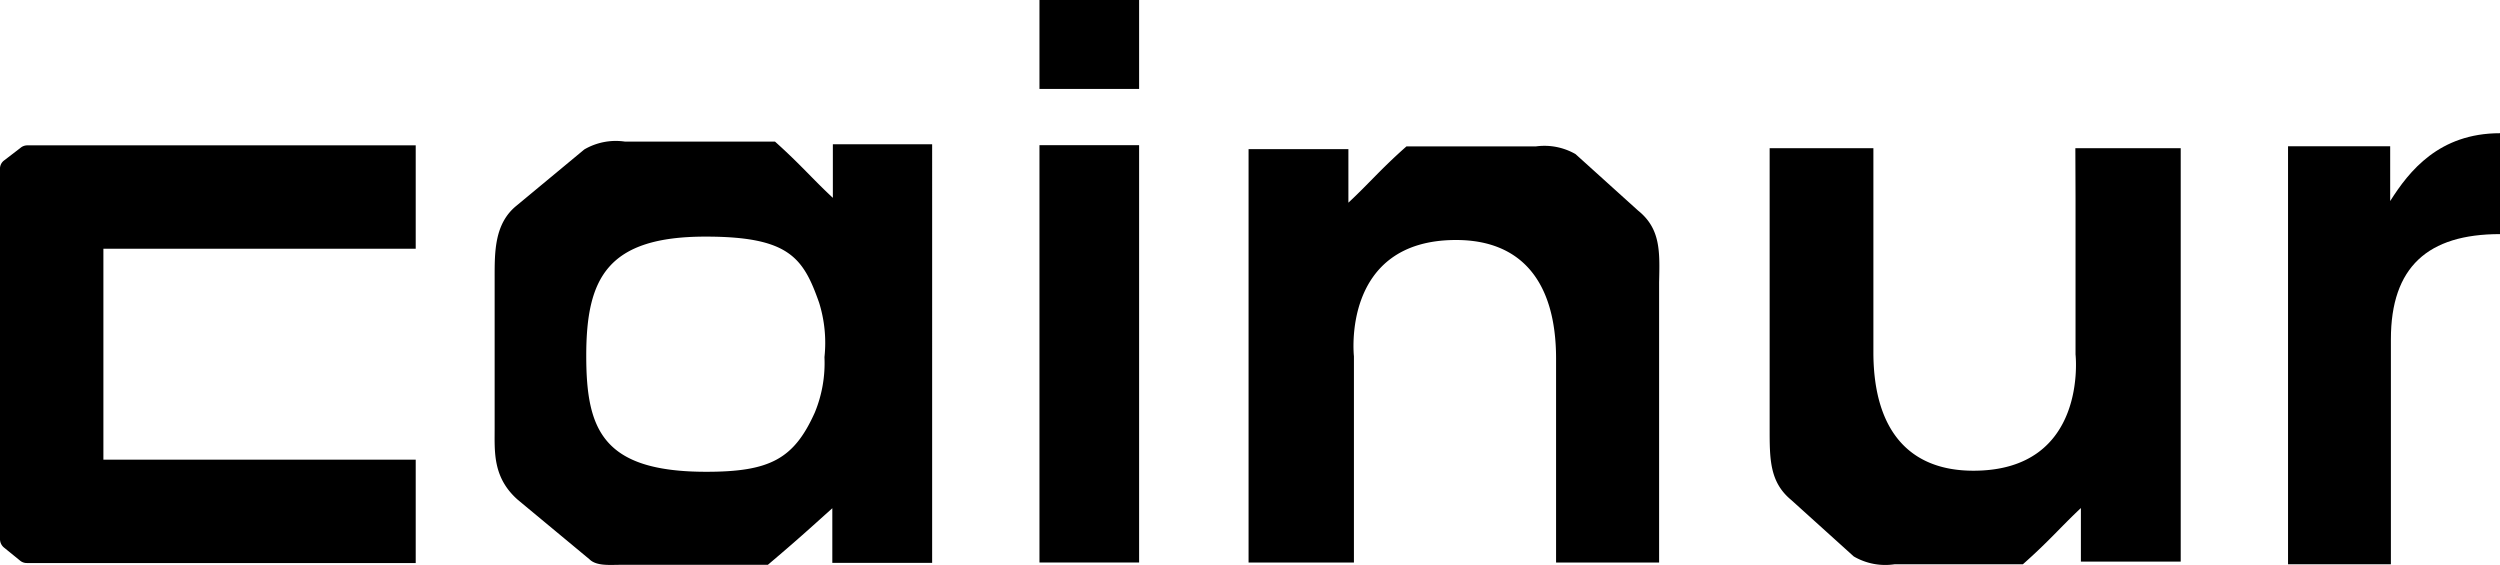 <?xml version="1.0" encoding="utf-8"?><svg id="Capa_2" data-name="Capa 2" xmlns="http://www.w3.org/2000/svg" viewBox="0 0 140 31.62"><defs><style>.cls-1{fill:#000;}</style></defs><title>logo-cainur</title><path class="cls-1" d="M1.53,8.14a.59.59,0,0,0-.37.13L.21,9A.58.58,0,0,0,0,9.49v20.7a.61.61,0,0,0,.22.47l.91.74a.59.59,0,0,0,.38.13H23.28V25.74H5.79V13.93H23.28V8.14H1.53Z"/><rect class="cls-1" x="58.21" width="5.58" height="4.98"/><rect class="cls-1" x="58.21" y="8.13" width="5.58" height="23.37"/><path class="cls-1" d="M133.85,11.26V8.19h-5.72V31.6h5.76V19c0-4.05,2.07-5.89,6.11-5.89V7.46C136.59,7.46,134.91,9.58,133.85,11.26Z"/><path class="cls-1" d="M46.64,11.08C45.48,10,44.85,9.23,43.4,7.93H35a3.5,3.5,0,0,0-2.28.44l-3.81,3.16c-1.22,1-1.21,2.57-1.21,4V24c0,1.31-.11,2.76,1.31,4l4,3.32c.39.39,1.15.31,1.75.31H43c1.63-1.38,2.31-2,3.61-3.17v3.06h5.59V8.08H46.64ZM46.17,20a7.27,7.27,0,0,1-.54,3.1c-1.17,2.61-2.52,3.32-6.08,3.32-5.82,0-6.72-2.37-6.72-6.5v0c0-4.35,1.18-6.67,6.68-6.67,4.67,0,5.47,1.17,6.36,3.7A7.53,7.53,0,0,1,46.17,20Z"/><path class="cls-1" d="M116.23,11.09l0,8.76s.73,6.51-5.72,6.51c-3.63,0-5.59-2.3-5.6-6.61V8.3H99.1V24c0,1.72,0,3,1.21,4l3.5,3.16a3.5,3.5,0,0,0,2.28.44h7.19c1.46-1.29,2.09-2.06,3.25-3.15v3h5.59V8.3h-5.9Z"/><path class="cls-1" d="M91.73,11.79l-3.5-3.16A3.5,3.5,0,0,0,86,8.2H78.76c-1.46,1.29-2.08,2.06-3.25,3.15v-3H69.92V31.5h5.9V28.71l0-8.76s-.73-6.51,5.72-6.51c3.63,0,5.59,2.3,5.6,6.61,0,0,0,0,0,.07V31.5h5.77V15.81C92.95,14.09,93,12.81,91.73,11.79Z"/></svg>